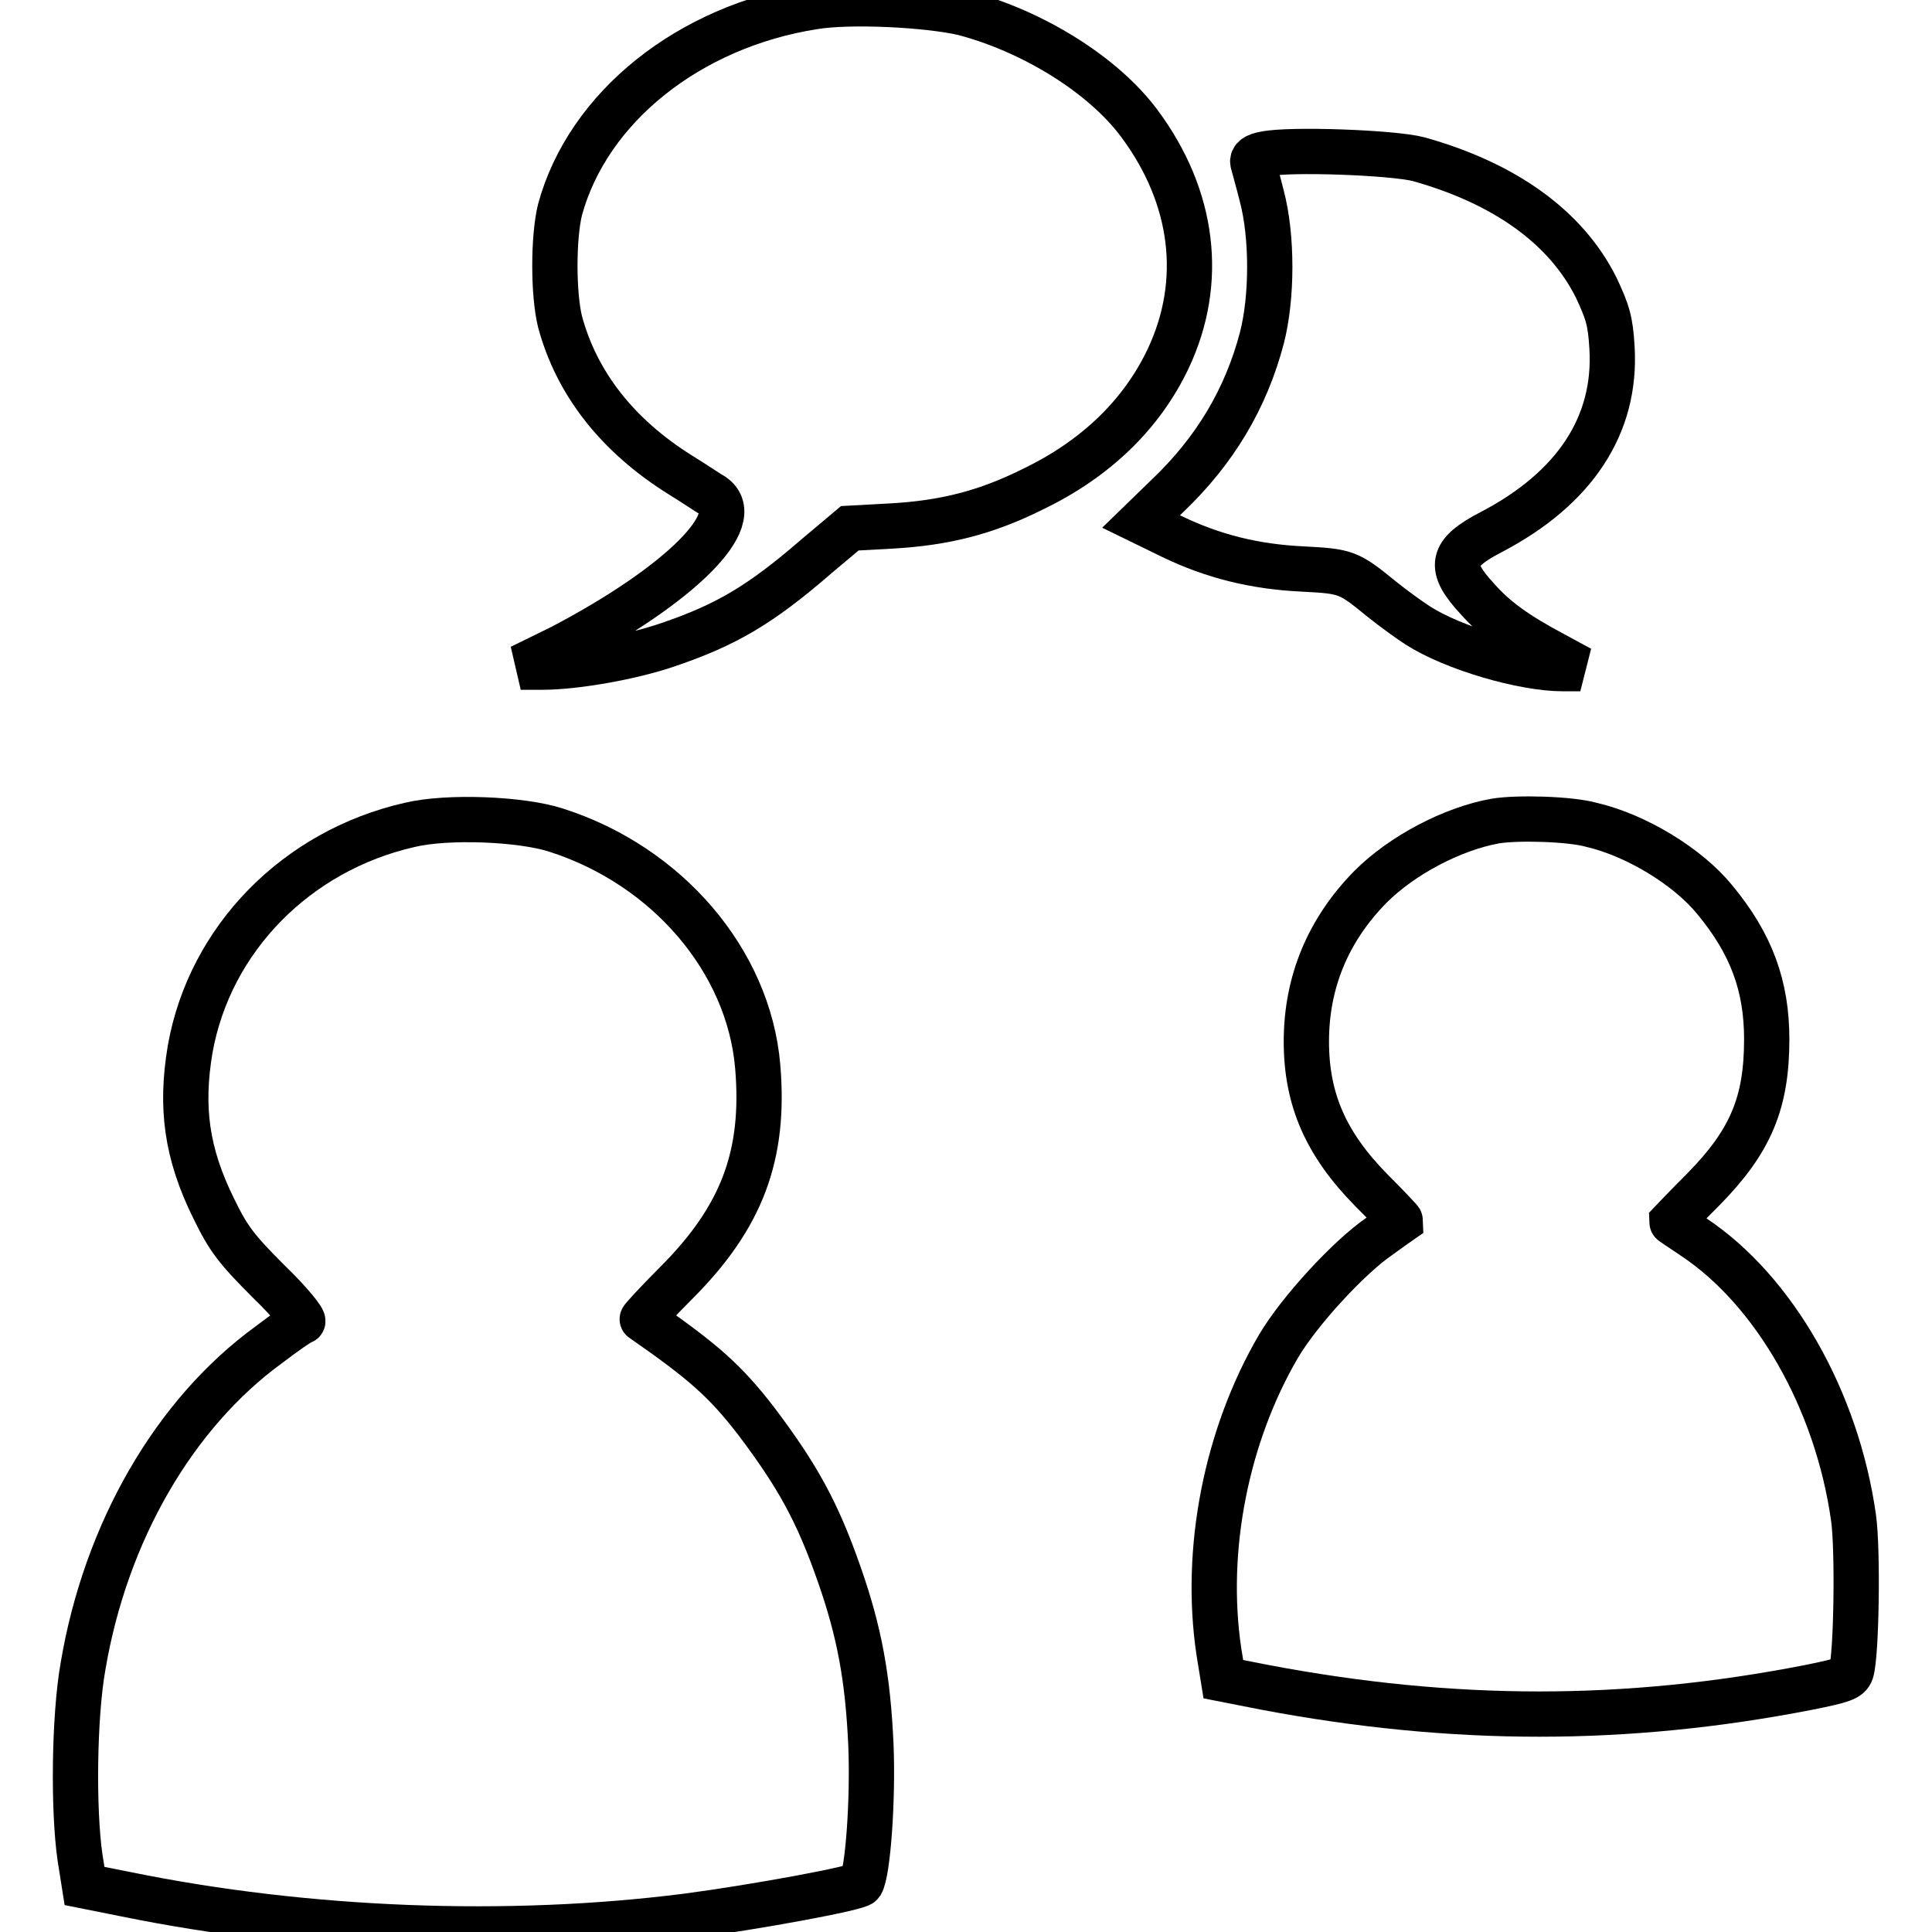 <?xml version="1.0" encoding="utf-8"?>
<!-- Svg Vector Icons : http://www.onlinewebfonts.com/icon -->
<!DOCTYPE svg PUBLIC "-//W3C//DTD SVG 1.1//EN" "http://www.w3.org/Graphics/SVG/1.1/DTD/svg11.dtd">
<svg version="1.1" xmlns="http://www.w3.org/2000/svg" xmlns:xlink="http://www.w3.org/1999/xlink" x="0px" y="0px" viewBox="0 0 256 256" enable-background="new 0 0 256 256" xml:space="preserve">
<g><g><g><path stroke-width="6" fill-opacity="0" stroke="#000000"  d="M107.8,0.9C91.3,3.5,77.9,14.2,74.2,27.8c-0.9,3.7-0.9,11.1,0,14.8c2.2,8.2,7.6,15.1,15.9,20.3c1.8,1.1,3.7,2.4,4.4,2.8c4.4,3.1-4.4,11.8-20,20L69,88.4h2.9c4.3,0,11.8-1.3,16.7-3c7.6-2.6,12.1-5.2,19.6-11.7l4.4-3.7l5.5-0.3c7.1-0.4,12.6-1.8,18.8-4.9c8.3-4,14.4-9.9,17.9-17.3c4.8-10.2,3.4-21.4-3.8-31.1c-4.8-6.5-14.2-12.3-23.4-14.7C122.7,0.6,112.6,0.1,107.8,0.9z"/><path stroke-width="6" fill-opacity="0" stroke="#000000"  d="M167.6,20.4c-1.2,0.2-1.7,0.6-1.6,1.1c0.1,0.4,0.7,2.5,1.2,4.5c1.4,5.3,1.4,13.4,0,18.8c-2.1,8-6.2,14.9-12.5,20.9l-3.5,3.4l4.1,2c5.4,2.6,10.9,4,17.4,4.3c5.7,0.3,6,0.4,10.4,4c1.5,1.2,3.7,2.8,4.8,3.5c4.7,3,13.9,5.7,19.2,5.7l2.3,0l-3.5-1.9c-4.9-2.6-7.7-4.6-10.1-7.3c-4-4.3-3.6-6.1,1.8-8.9c11.1-5.8,16.6-14.2,16-24.4c-0.2-3.6-0.6-4.8-2.1-8c-4-8-12.1-13.8-23.5-17C184.6,20.2,170.8,19.7,167.6,20.4z"/><path stroke-width="6" fill-opacity="0" stroke="#000000"  d="M54.3,109.3c-15,3.4-26.5,15.1-29.1,29.7c-1.3,7.7-0.5,13.8,3.1,21.1c2,4.1,3,5.4,7.4,9.8c2.8,2.7,4.7,5.1,4.4,5.2c-0.4,0.1-2.4,1.5-4.5,3.1C23.1,187.3,14,203,11,220.8c-1.2,6.8-1.3,19.1-0.4,25.3l0.6,3.8l5.5,1.1c24,4.9,50.7,5.9,74.3,2.9c9.1-1.2,22.7-3.7,23.1-4.3c0.9-1.5,1.6-11.1,1.3-18.4c-0.4-8.8-1.5-14.9-4.2-22.6c-2.9-8.3-5.5-13-11-20.3c-4.1-5.3-6.9-7.8-15.1-13.5c-0.1,0,1.9-2.2,4.5-4.8c8.7-8.7,11.8-16.9,10.8-28.7c-1.2-14-12-26.6-26.7-31.3C69.1,108.5,59.3,108.1,54.3,109.3z"/><path stroke-width="6" fill-opacity="0" stroke="#000000"  d="M198.1,108.8c-5.6,1-12.3,4.5-16.5,8.7c-5.6,5.7-8.5,12.6-8.5,20.5c0,7.7,2.6,13.6,8.6,19.7c2.2,2.2,3.9,4,3.9,4.1c0,0-1.3,0.9-2.8,2c-4.1,2.8-10.7,10-13.4,14.6c-6.9,11.8-9.9,26.9-7.9,40.4l0.6,3.7l5.6,1.1c24.9,4.7,47.8,4.7,71.9,0c4.5-0.9,5.4-1.2,5.7-2.1c0.7-2.2,0.9-16.2,0.3-20.4c-2.2-15.6-10.5-30.1-21.2-37.2c-1.6-1.1-2.9-1.9-2.9-2c0,0,1.9-2,4.2-4.3c6.3-6.4,8.4-11.5,8.4-19.9c0-7-2-12.6-6.9-18.5c-3.5-4.3-10.3-8.5-16.3-9.9C208.1,108.5,201,108.3,198.1,108.8z"/></g></g></g>
</svg>
